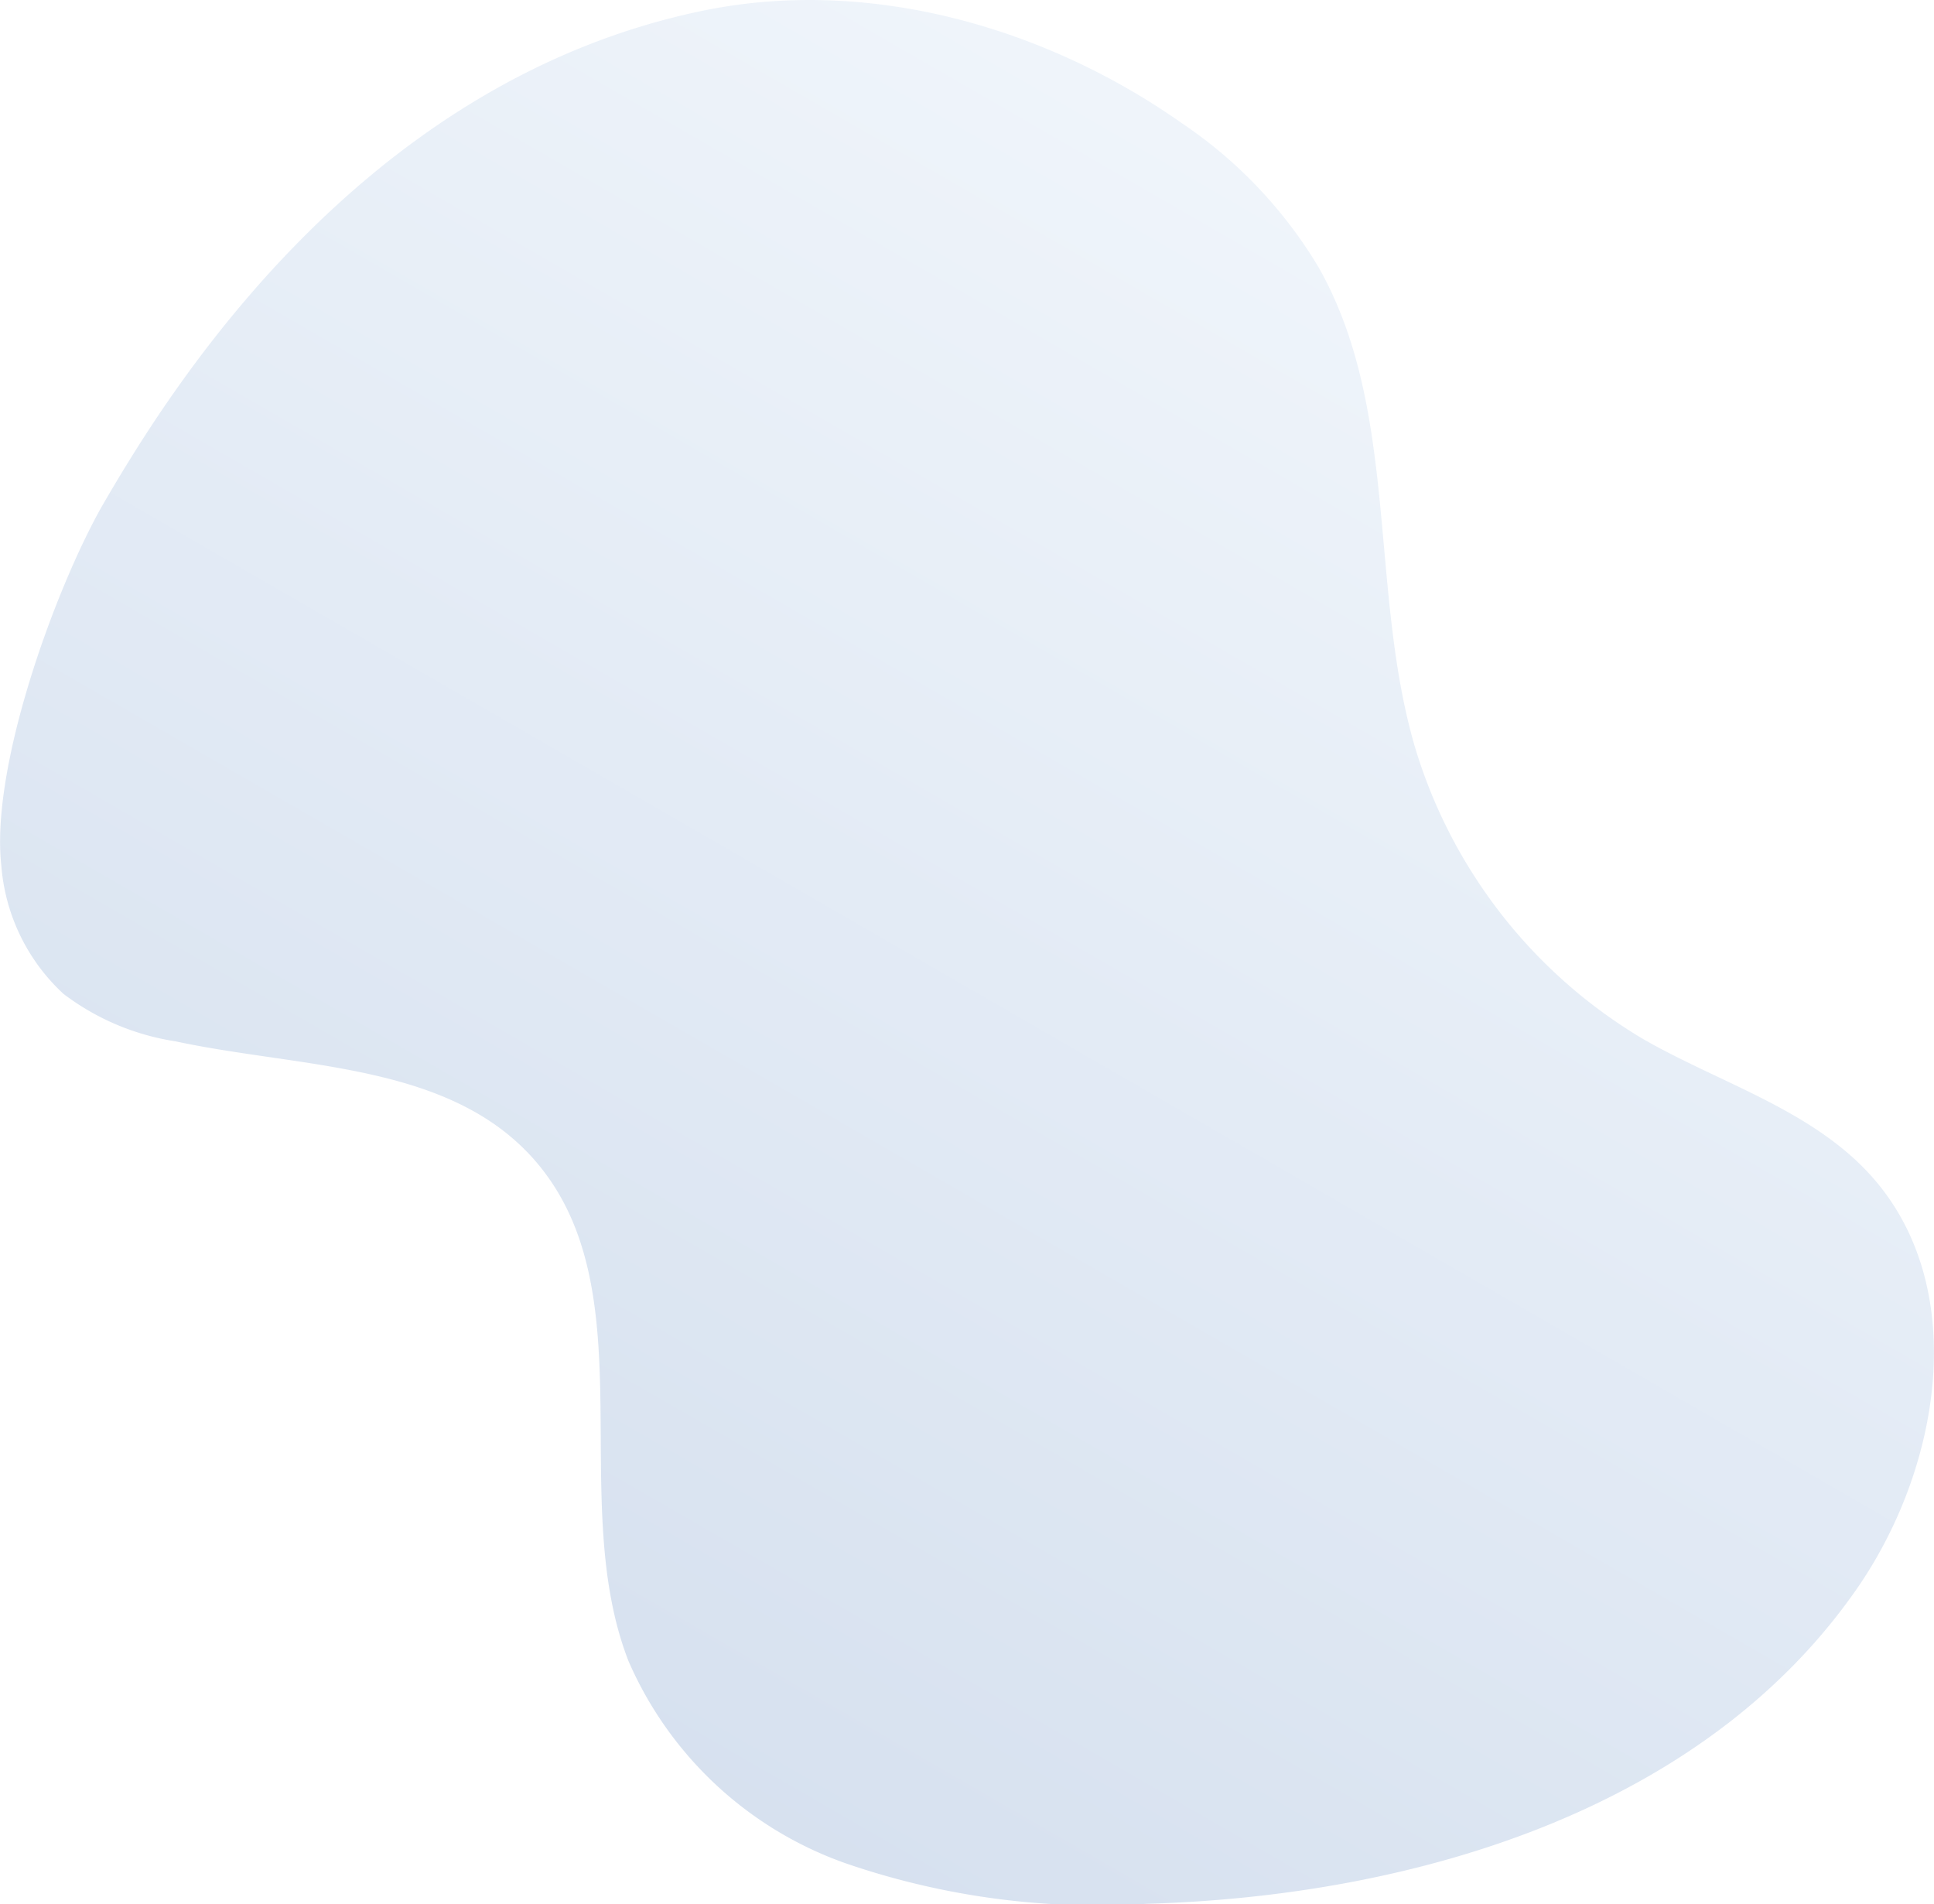<svg xmlns="http://www.w3.org/2000/svg" xmlns:xlink="http://www.w3.org/1999/xlink" width="718.68" height="707.61" viewBox="0 0 71.87 70.76">
  <defs>
    <style>
      .a {
        opacity: 0.35;
      }

      .b {
        fill: url(#a);
      }
    </style>
    <linearGradient id="a" data-name="新規グラデーションスウォッチ 3" x1="21.95" y1="63.99" x2="53.22" y2="9.83" gradientUnits="userSpaceOnUse">
      <stop offset="0" stop-color="#8ba9d2"/>
      <stop offset="0.98" stop-color="#d0e0f2"/>
    </linearGradient>
  </defs>
  <g class="a">
    <path class="b" d="M3.77,18.84C2,22-.36,28.55.05,32.17a7.25,7.25,0,0,0,2.31,4.76,9.18,9.18,0,0,0,4.15,1.76c4.66,1,10.1.8,13.28,4.33C24.11,47.83,21,55.7,23.36,61.73a13.8,13.8,0,0,0,8.08,7.51,28.79,28.79,0,0,0,11.19,1.5c9.95-.29,20.61-3.48,26.32-11.63,3.21-4.57,4.3-11.36.53-15.48-2.21-2.41-5.54-3.38-8.38-5a18.94,18.94,0,0,1-8.53-10.91C50.87,21.86,52,15.22,49,9.93a16.91,16.91,0,0,0-5.09-5.36C38.84,1,32.33-.84,26.25.37,13.16,3,6,15,3.77,18.84Z"/>
  </g>
</svg>
